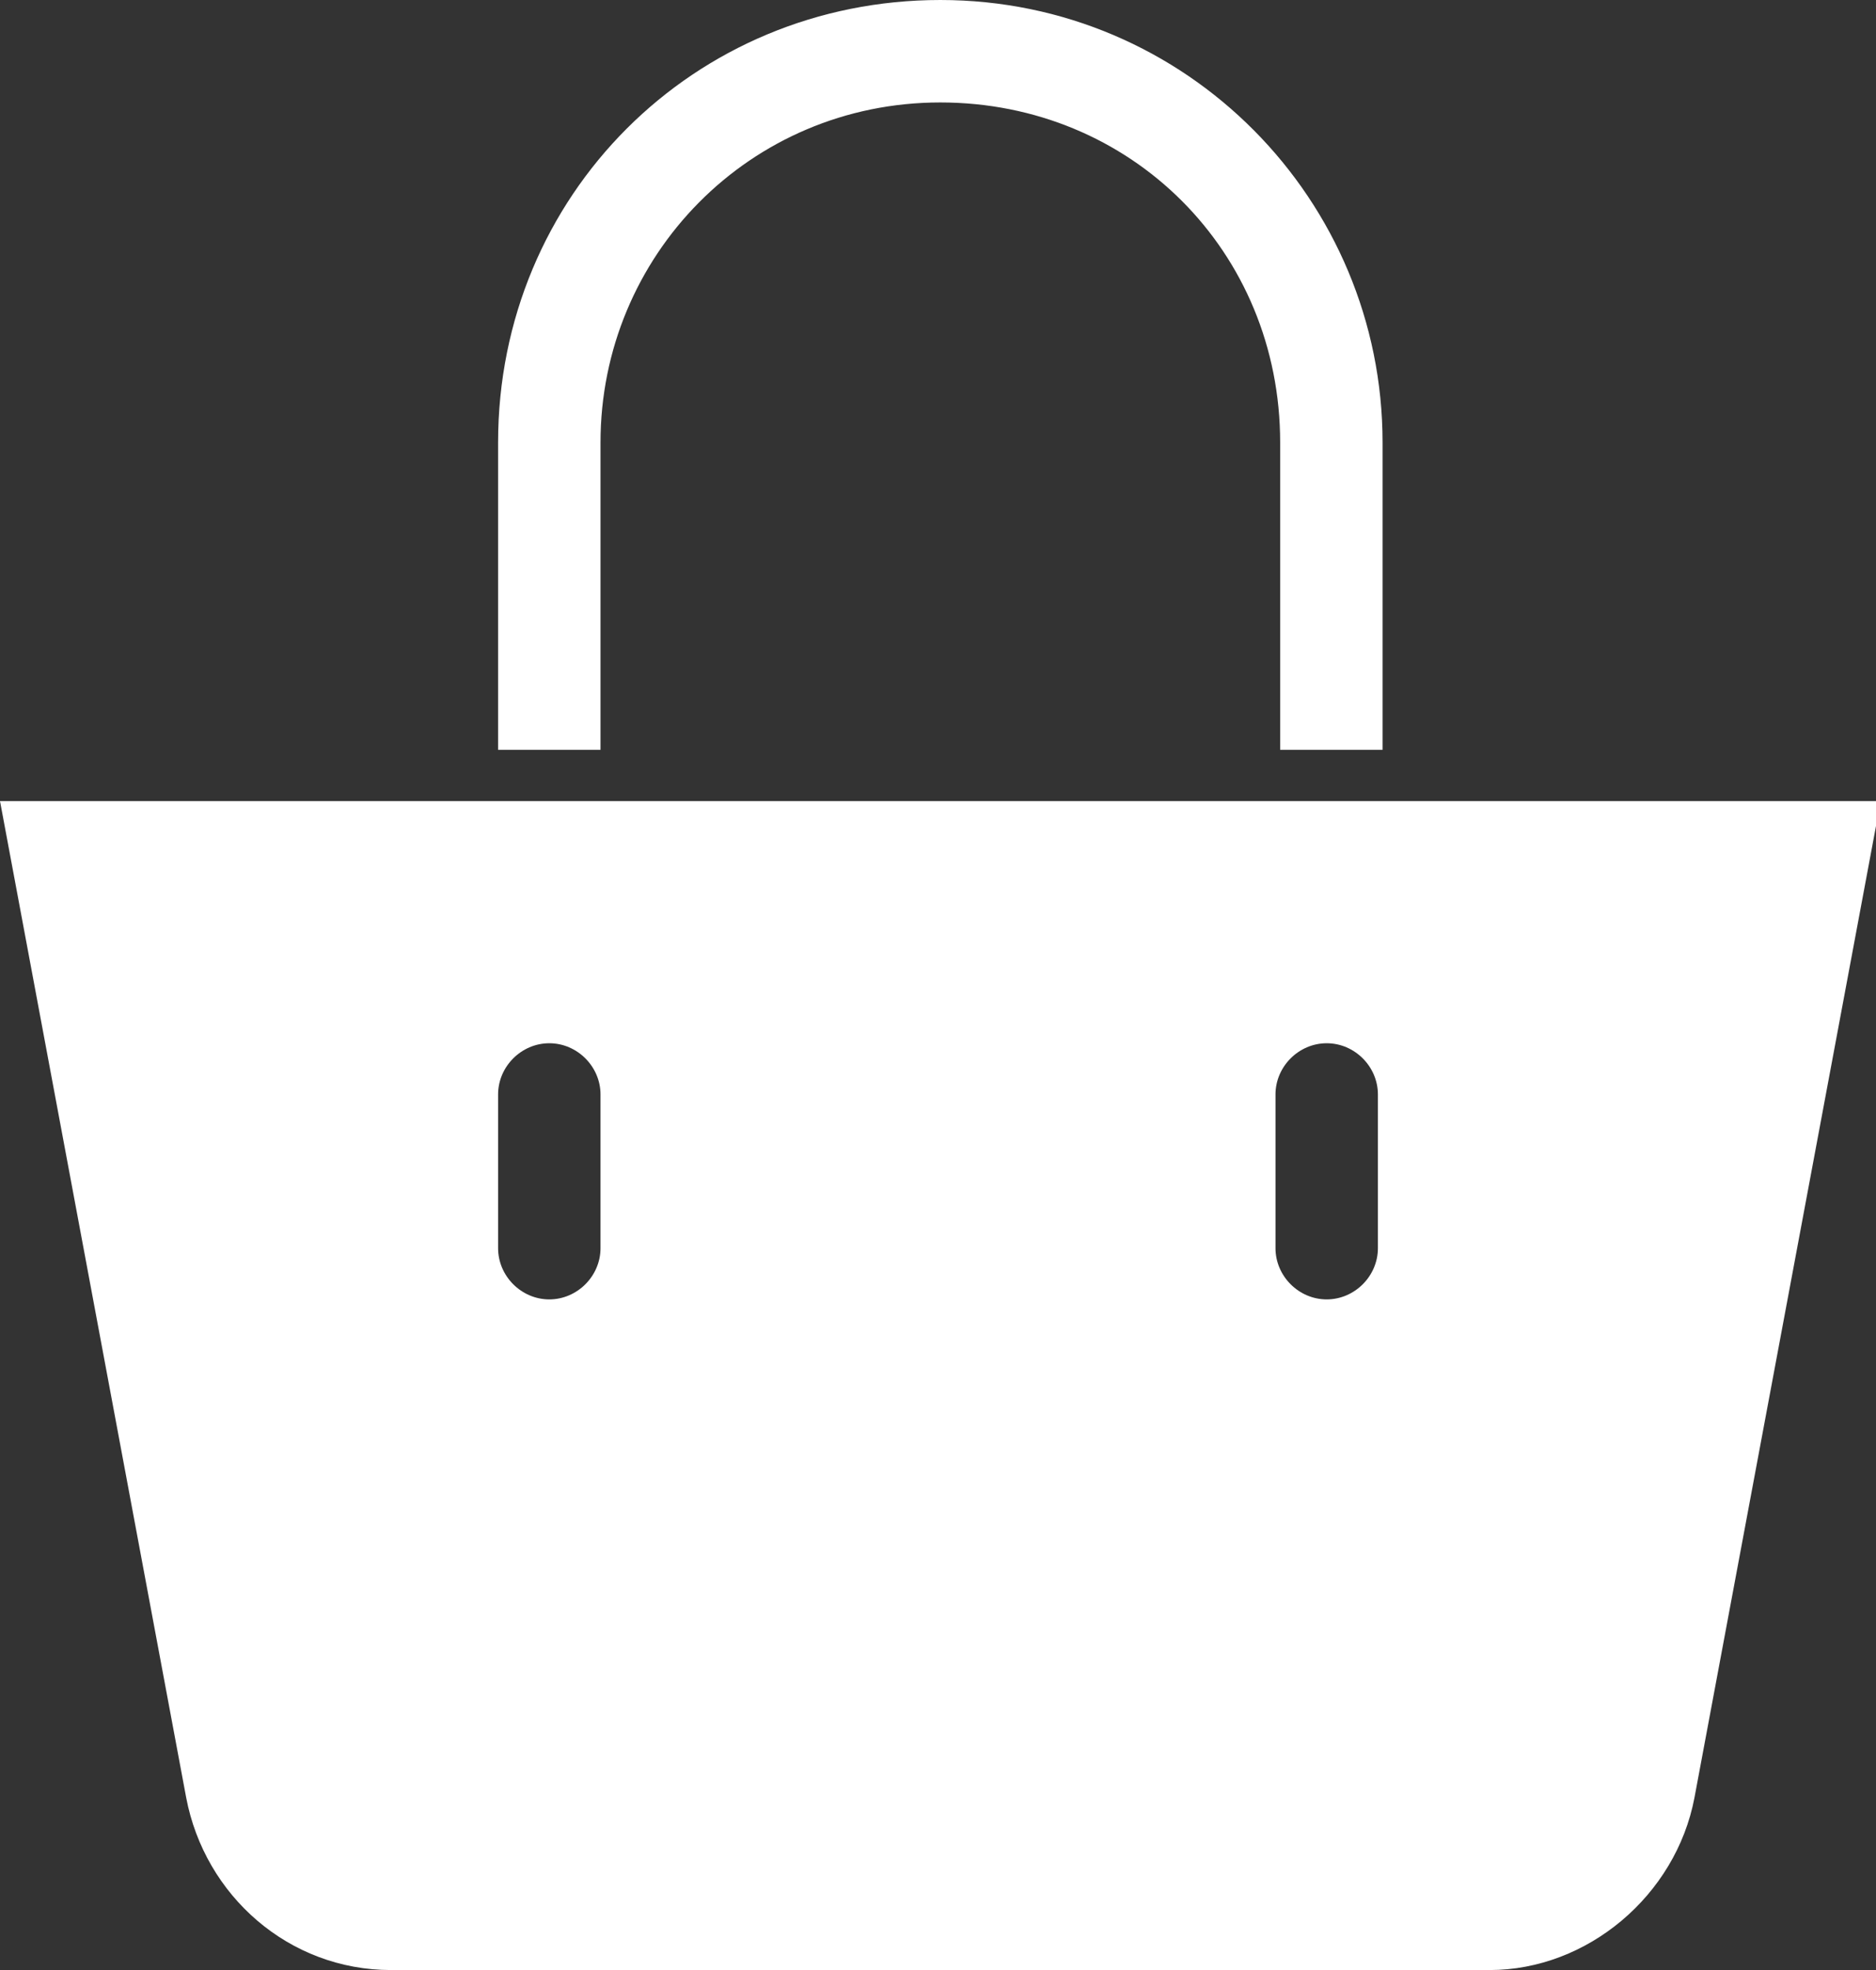 <?xml version="1.0" encoding="utf-8"?>
<!-- Generator: Adobe Illustrator 24.3.0, SVG Export Plug-In . SVG Version: 6.00 Build 0)  -->
<svg version="1.1" id="Capa_1" xmlns="http://www.w3.org/2000/svg" xmlns:xlink="http://www.w3.org/1999/xlink" x="0px" y="0px"
	 viewBox="0 0 40.3 42.3" style="enable-background:new 0 0 40.3 42.3;" xml:space="preserve">
<rect x="0" y="0" width="40.3" height="42.3" fill="#333333" stroke="none"/>
<style type="text/css">
	.st0{fill:#FFFFFF;}
</style>
<g>
	<g>
		<g>
			<path class="st0" d="M0,17.2l4,21.4c0.4,2.1,2.2,3.7,4.4,3.7H32c2.1,0,4-1.6,4.4-3.7l4-21.4H0z M12.9,26.8c0,0.6-0.5,1.1-1.1,1.1
				s-1.1-0.5-1.1-1.1v-3.3c0-0.6,0.5-1.1,1.1-1.1s1.1,0.5,1.1,1.1V26.8z M29.6,26.8c0,0.6-0.5,1.1-1.1,1.1c-0.6,0-1.1-0.5-1.1-1.1
				v-3.3c0-0.6,0.5-1.1,1.1-1.1c0.6,0,1.1,0.5,1.1,1.1V26.8z"/>
			<path class="st0" d="M12.9,9.5c0-4,3.2-7.3,7.3-7.3s7.3,3.2,7.3,7.3v6.6h2.2V9.5c0-5.2-4.2-9.5-9.5-9.5s-9.5,4.2-9.5,9.5v6.6h2.2
				V9.5z"/>
		</g>
	</g>
</g>
</svg>

